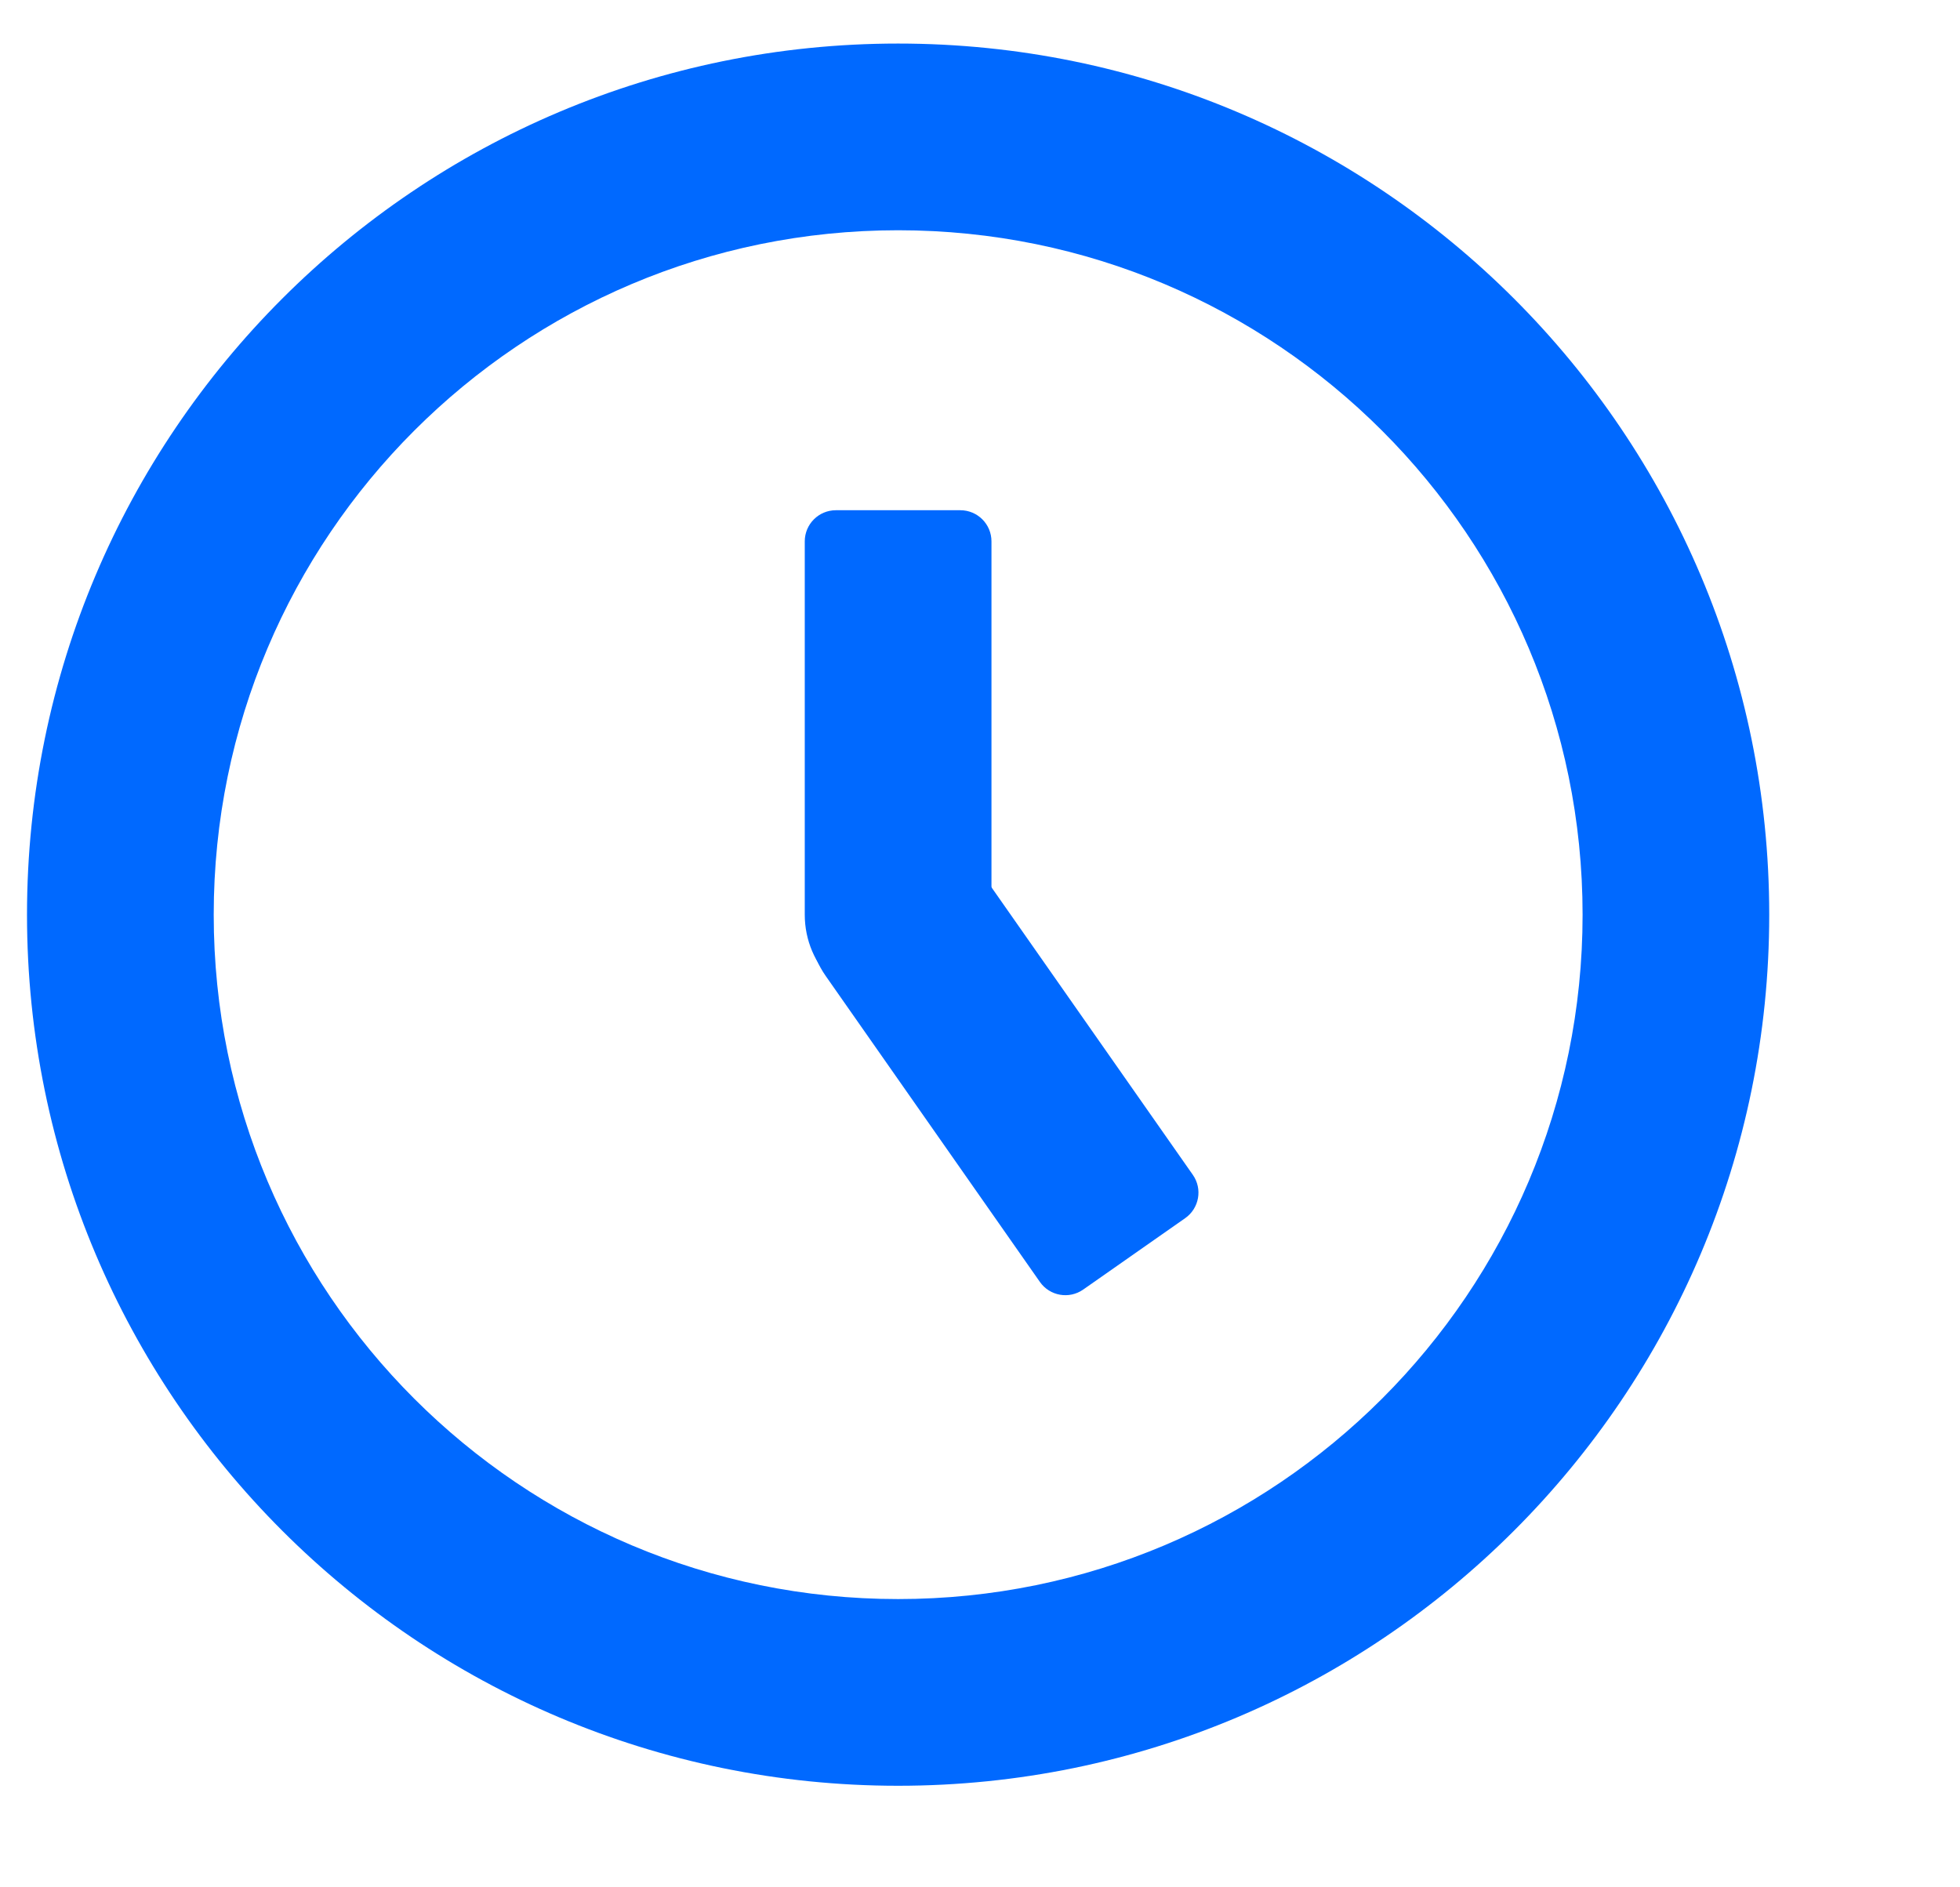 <svg width="27" height="26" viewBox="0 0 27 26" fill="none" xmlns="http://www.w3.org/2000/svg">
<path fill-rule="evenodd" clip-rule="evenodd" d="M12.372 3.172C7.165 3.172 2.944 7.393 2.944 12.601C2.944 17.808 7.165 22.029 12.372 22.029C17.579 22.029 21.801 17.808 21.801 12.601C21.801 7.393 17.579 3.172 12.372 3.172ZM0.372 12.601C0.372 5.973 5.745 0.6 12.372 0.6C19 0.6 24.372 5.973 24.372 12.601C24.372 19.228 19 24.601 12.372 24.601C5.745 24.601 0.372 19.228 0.372 12.601Z" fill="#0069FF"/>
<path d="M11.086 7.458C11.086 7.221 11.278 7.029 11.515 7.029H13.229C13.466 7.029 13.658 7.221 13.658 7.458V12.601C13.658 13.311 13.082 13.886 12.372 13.886C11.662 13.886 11.086 13.311 11.086 12.601V7.458Z" fill="#0069FF"/>
<path d="M16.432 16.185C16.568 16.379 16.52 16.646 16.326 16.782L14.922 17.765C14.728 17.901 14.461 17.854 14.325 17.66L11.376 13.447C10.968 12.865 11.11 12.063 11.691 11.656C12.273 11.249 13.075 11.39 13.482 11.972L16.432 16.185Z" fill="#0069FF"/>
</svg>
